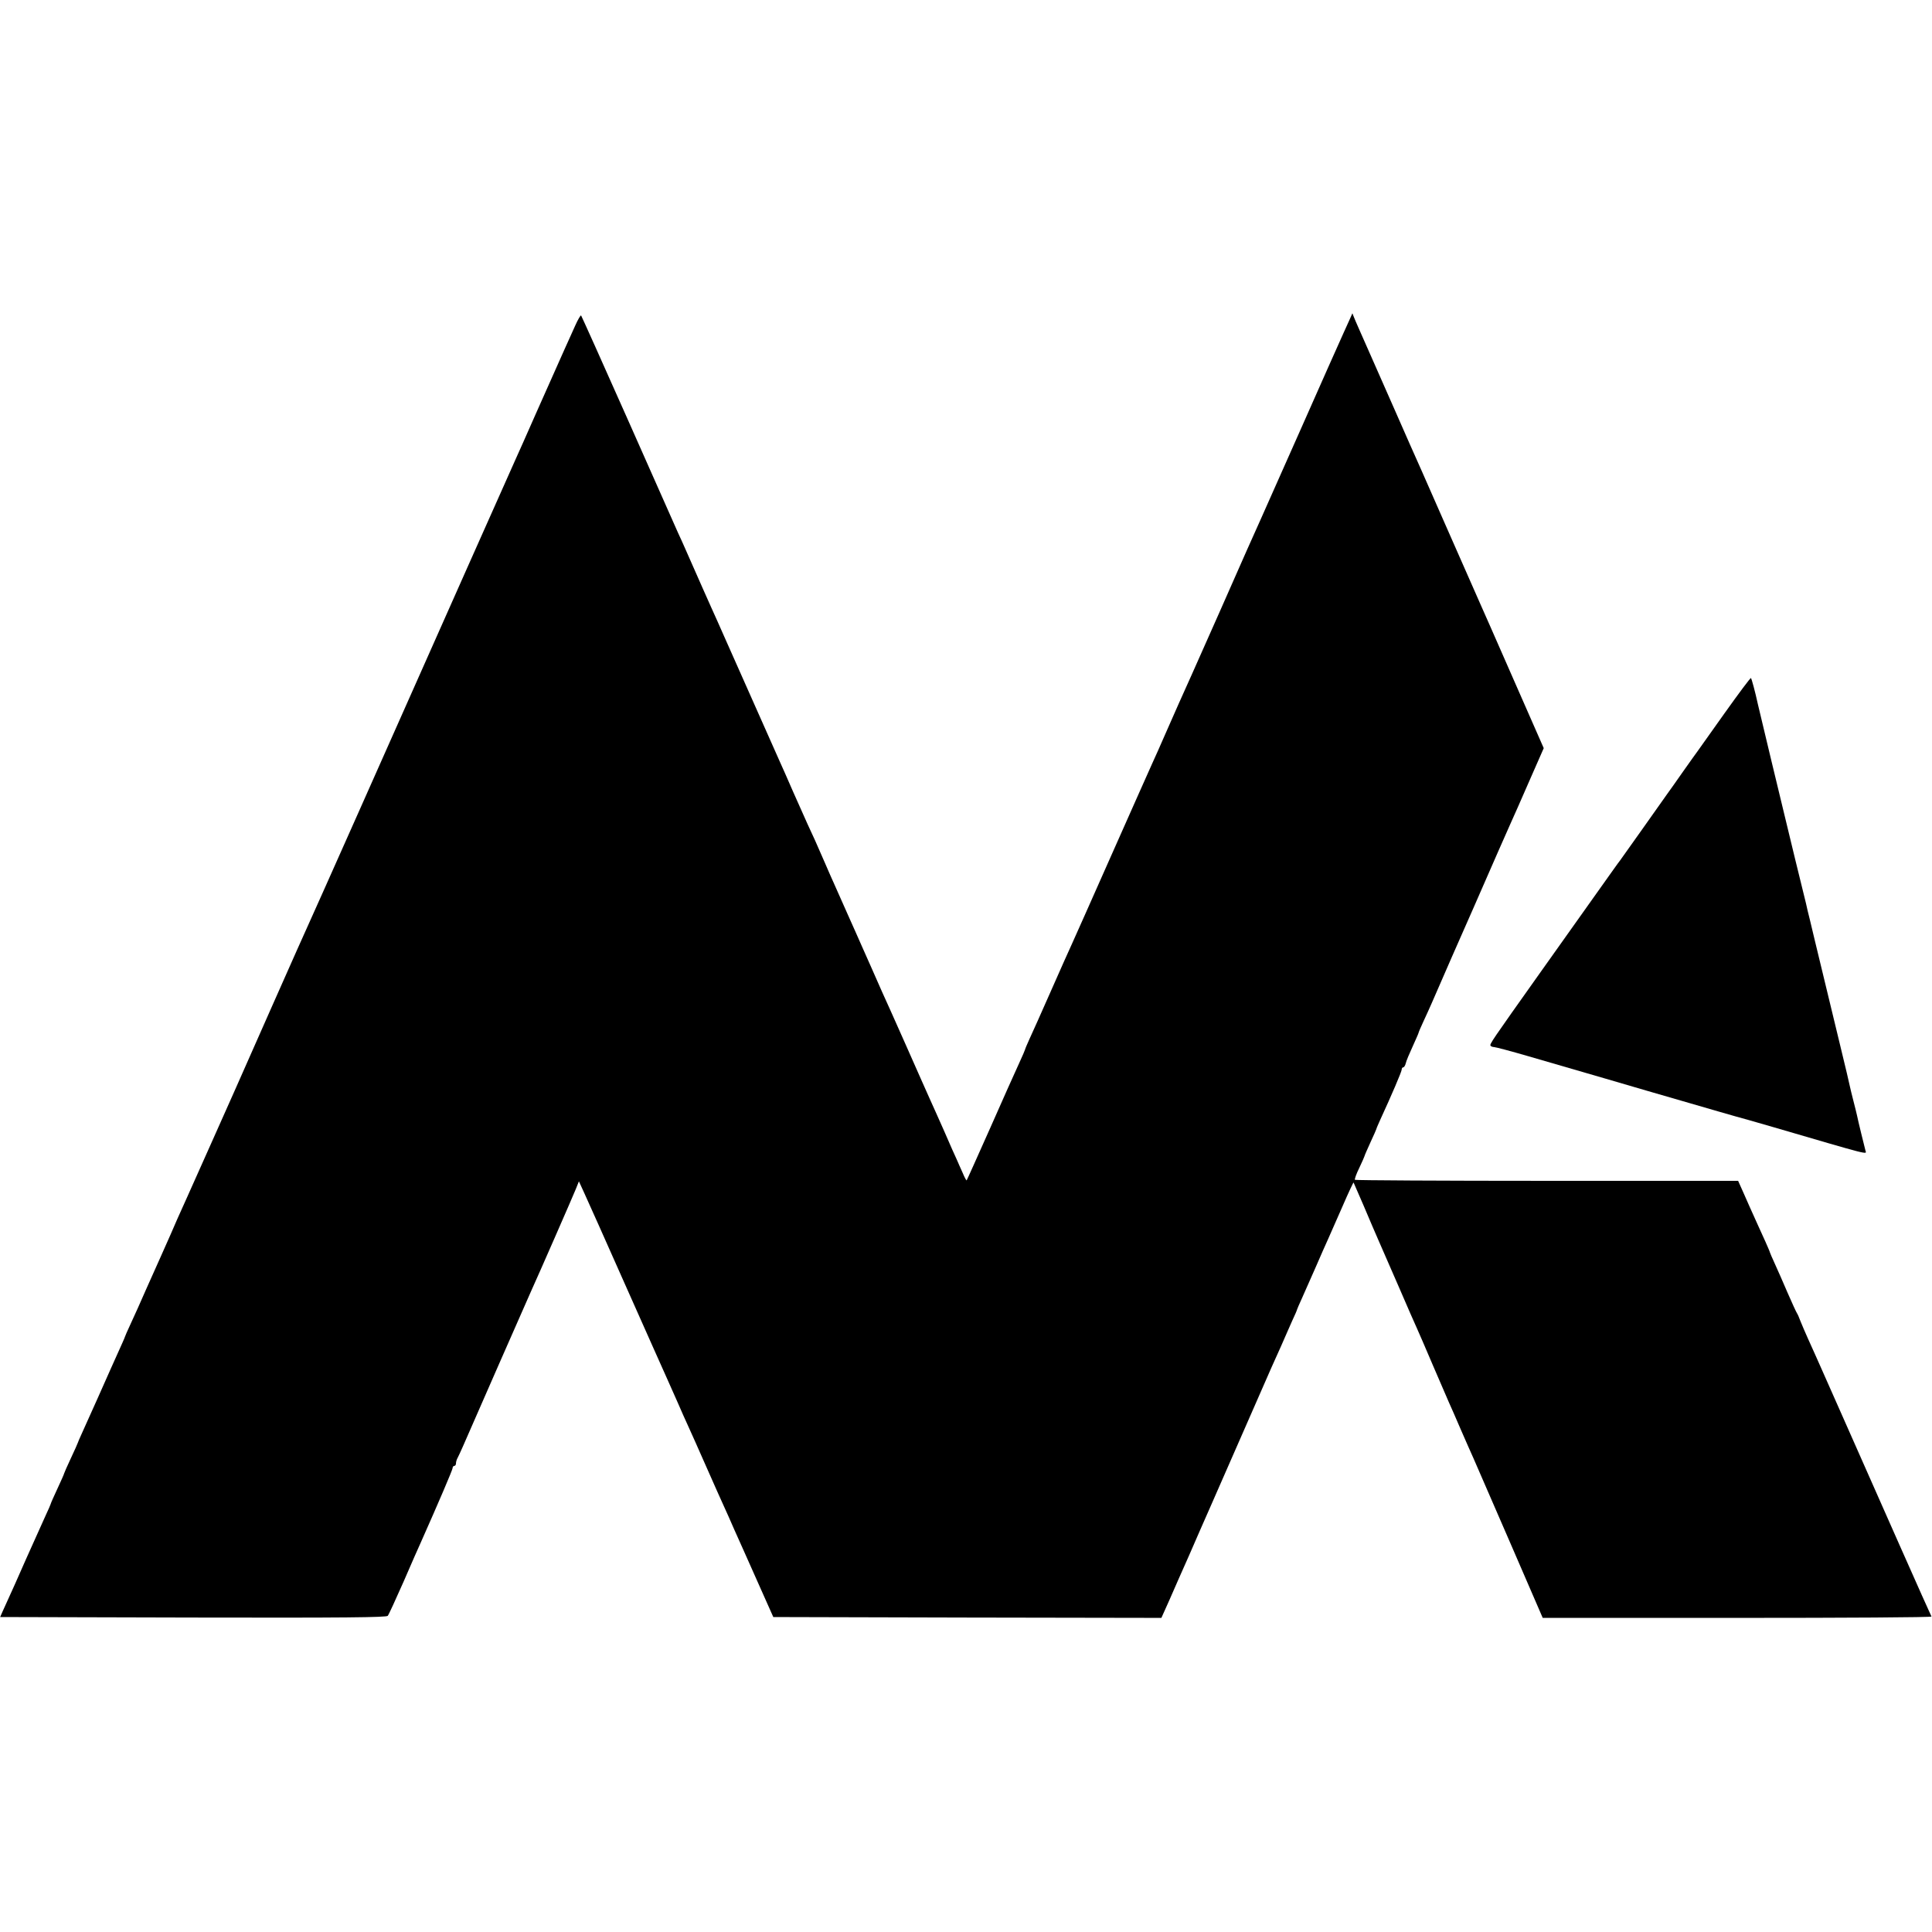 <?xml version="1.0" standalone="no"?>
<!DOCTYPE svg PUBLIC "-//W3C//DTD SVG 20010904//EN"
 "http://www.w3.org/TR/2001/REC-SVG-20010904/DTD/svg10.dtd">
<svg version="1.0" xmlns="http://www.w3.org/2000/svg"
 width="1144pt" height="1144pt" viewBox="0 0 1144 1144"
 preserveAspectRatio="xMidYMid meet">
<g transform="translate(0,1144) scale(0.1,-0.1)"
fill="#000000" stroke="none">
<path d="M3406 9512 c-17 -37 -45 -101 -64 -142 -50 -112 -52 -116 -167 -375
-58 -132 -112 -253 -120 -270 -35 -78 -78 -174 -283 -635 -493 -1110 -915
-2058 -937 -2105 -13 -27 -114 -255 -225 -505 -111 -250 -209 -473 -219 -495
-10 -22 -73 -163 -140 -314 -67 -150 -131 -294 -143 -320 -53 -117 -68 -151
-98 -221 -18 -41 -45 -102 -60 -135 -15 -33 -53 -118 -85 -190 -31 -71 -72
-163 -91 -203 -19 -41 -34 -75 -34 -77 0 -3 -18 -43 -82 -185 -11 -25 -47
-106 -80 -180 -33 -74 -73 -163 -89 -198 -16 -35 -29 -65 -29 -67 0 -2 -18
-42 -40 -89 -22 -47 -40 -88 -40 -90 0 -3 -18 -44 -40 -91 -22 -47 -40 -88
-40 -91 0 -2 -13 -32 -29 -66 -16 -35 -68 -151 -116 -258 -47 -107 -95 -215
-107 -240 -11 -25 -26 -58 -34 -75 l-13 -30 1142 -3 c905 -2 1144 1 1153 10 6
7 48 99 94 203 45 105 91 208 101 230 105 236 189 432 189 442 0 7 5 13 10 13
6 0 10 7 10 15 0 8 4 23 10 33 5 9 19 40 31 67 46 106 391 892 404 920 43 94
250 567 265 605 l18 45 32 -70 c18 -38 130 -290 250 -560 120 -269 229 -515
243 -545 13 -30 40 -91 60 -135 19 -44 46 -105 60 -135 14 -30 62 -138 107
-240 45 -102 93 -210 107 -240 14 -30 41 -91 60 -135 20 -44 45 -100 56 -125
11 -25 55 -124 98 -220 l78 -175 1149 -3 1149 -2 48 107 c26 60 78 178 116
263 37 85 94 216 127 290 32 74 122 279 200 456 77 176 149 341 160 365 11 24
37 82 58 129 20 47 50 113 65 148 16 34 29 64 29 67 0 2 13 32 29 67 15 35 52
117 81 183 29 66 62 143 75 170 12 28 50 114 85 193 34 79 64 142 65 140 1 -2
28 -64 60 -138 31 -74 72 -169 90 -210 18 -41 72 -165 120 -275 47 -110 95
-218 105 -240 10 -22 53 -121 95 -220 43 -99 86 -198 95 -220 10 -22 42 -94
70 -160 29 -66 62 -142 75 -170 12 -27 109 -251 216 -497 l194 -448 1153 0
c634 0 1151 3 1149 8 -5 7 -321 720 -530 1193 -52 118 -105 237 -117 264 -12
28 -30 68 -40 90 -10 22 -30 67 -45 100 -15 33 -34 78 -43 100 -8 22 -18 45
-22 50 -4 6 -29 60 -55 120 -26 61 -60 138 -76 173 -16 35 -29 65 -29 67 0 3
-12 30 -26 62 -23 51 -67 147 -94 208 -5 11 -22 50 -38 86 l-30 67 -1132 0
c-622 0 -1134 3 -1137 6 -3 3 8 35 26 71 17 36 31 68 31 70 0 3 16 39 35 81
19 41 35 77 35 79 0 3 11 28 24 57 65 141 126 283 126 295 0 7 4 13 9 13 5 0
12 11 15 24 3 14 22 59 41 100 19 42 35 78 35 81 0 3 14 35 31 72 38 82 32 69
167 379 61 139 119 271 130 295 20 46 58 133 144 329 28 63 61 138 73 165 13
28 62 139 109 247 l87 198 -181 412 c-100 227 -187 427 -195 443 -7 17 -100
226 -205 465 -105 239 -200 455 -212 480 -11 25 -51 115 -88 200 -37 85 -105
238 -150 340 -45 102 -87 196 -92 210 l-10 25 -11 -25 c-6 -14 -26 -57 -43
-95 -18 -39 -130 -291 -249 -560 -120 -270 -228 -512 -240 -540 -13 -27 -123
-275 -244 -550 -122 -275 -231 -520 -243 -545 -11 -25 -45 -101 -75 -170 -30
-69 -66 -150 -80 -180 -14 -30 -121 -272 -239 -537 -118 -266 -225 -507 -238
-535 -14 -29 -69 -154 -124 -278 -55 -124 -111 -251 -126 -282 -14 -31 -26
-59 -26 -62 0 -2 -16 -40 -36 -83 -20 -43 -97 -215 -171 -383 -75 -168 -137
-307 -139 -309 -2 -2 -13 18 -24 45 -12 27 -28 62 -35 79 -8 16 -41 91 -73
165 -33 74 -71 160 -85 190 -13 30 -78 174 -142 320 -65 146 -128 288 -141
315 -12 28 -41 93 -64 145 -23 52 -50 113 -60 135 -10 22 -45 103 -80 180 -34
77 -70 158 -80 180 -10 22 -35 78 -55 125 -54 124 -69 158 -103 230 -16 36
-55 124 -87 195 -31 72 -65 148 -75 170 -10 22 -64 144 -120 270 -56 127 -110
248 -120 270 -10 22 -46 103 -80 180 -34 77 -73 165 -87 195 -21 47 -68 152
-155 350 -11 25 -30 68 -43 95 -12 28 -145 327 -295 665 -150 338 -276 618
-279 622 -3 3 -19 -24 -35 -60z"/>
<path d="M10214 7220 c-82 -116 -155 -218 -162 -228 -7 -9 -46 -64 -87 -122
-40 -58 -82 -116 -92 -130 -10 -14 -75 -106 -145 -205 -70 -99 -131 -184 -135
-190 -5 -5 -62 -86 -129 -180 -66 -93 -220 -309 -341 -480 -293 -413 -303
-427 -297 -437 3 -4 12 -8 21 -8 8 0 99 -24 202 -54 102 -30 305 -89 451 -131
146 -43 373 -109 505 -147 132 -39 254 -73 270 -78 17 -4 118 -33 225 -64 585
-171 553 -163 546 -139 -6 23 -45 181 -50 208 -2 11 -12 49 -21 85 -9 36 -19
75 -21 86 -2 12 -28 122 -58 245 -63 259 -103 426 -152 629 -19 80 -37 156
-41 170 -3 14 -7 32 -9 40 -2 8 -31 128 -65 265 -33 138 -62 257 -64 265 -2 8
-36 150 -76 315 -39 165 -75 316 -80 335 -16 74 -37 151 -41 155 -3 3 -72 -90
-154 -205z"/>
</g>
</svg>
